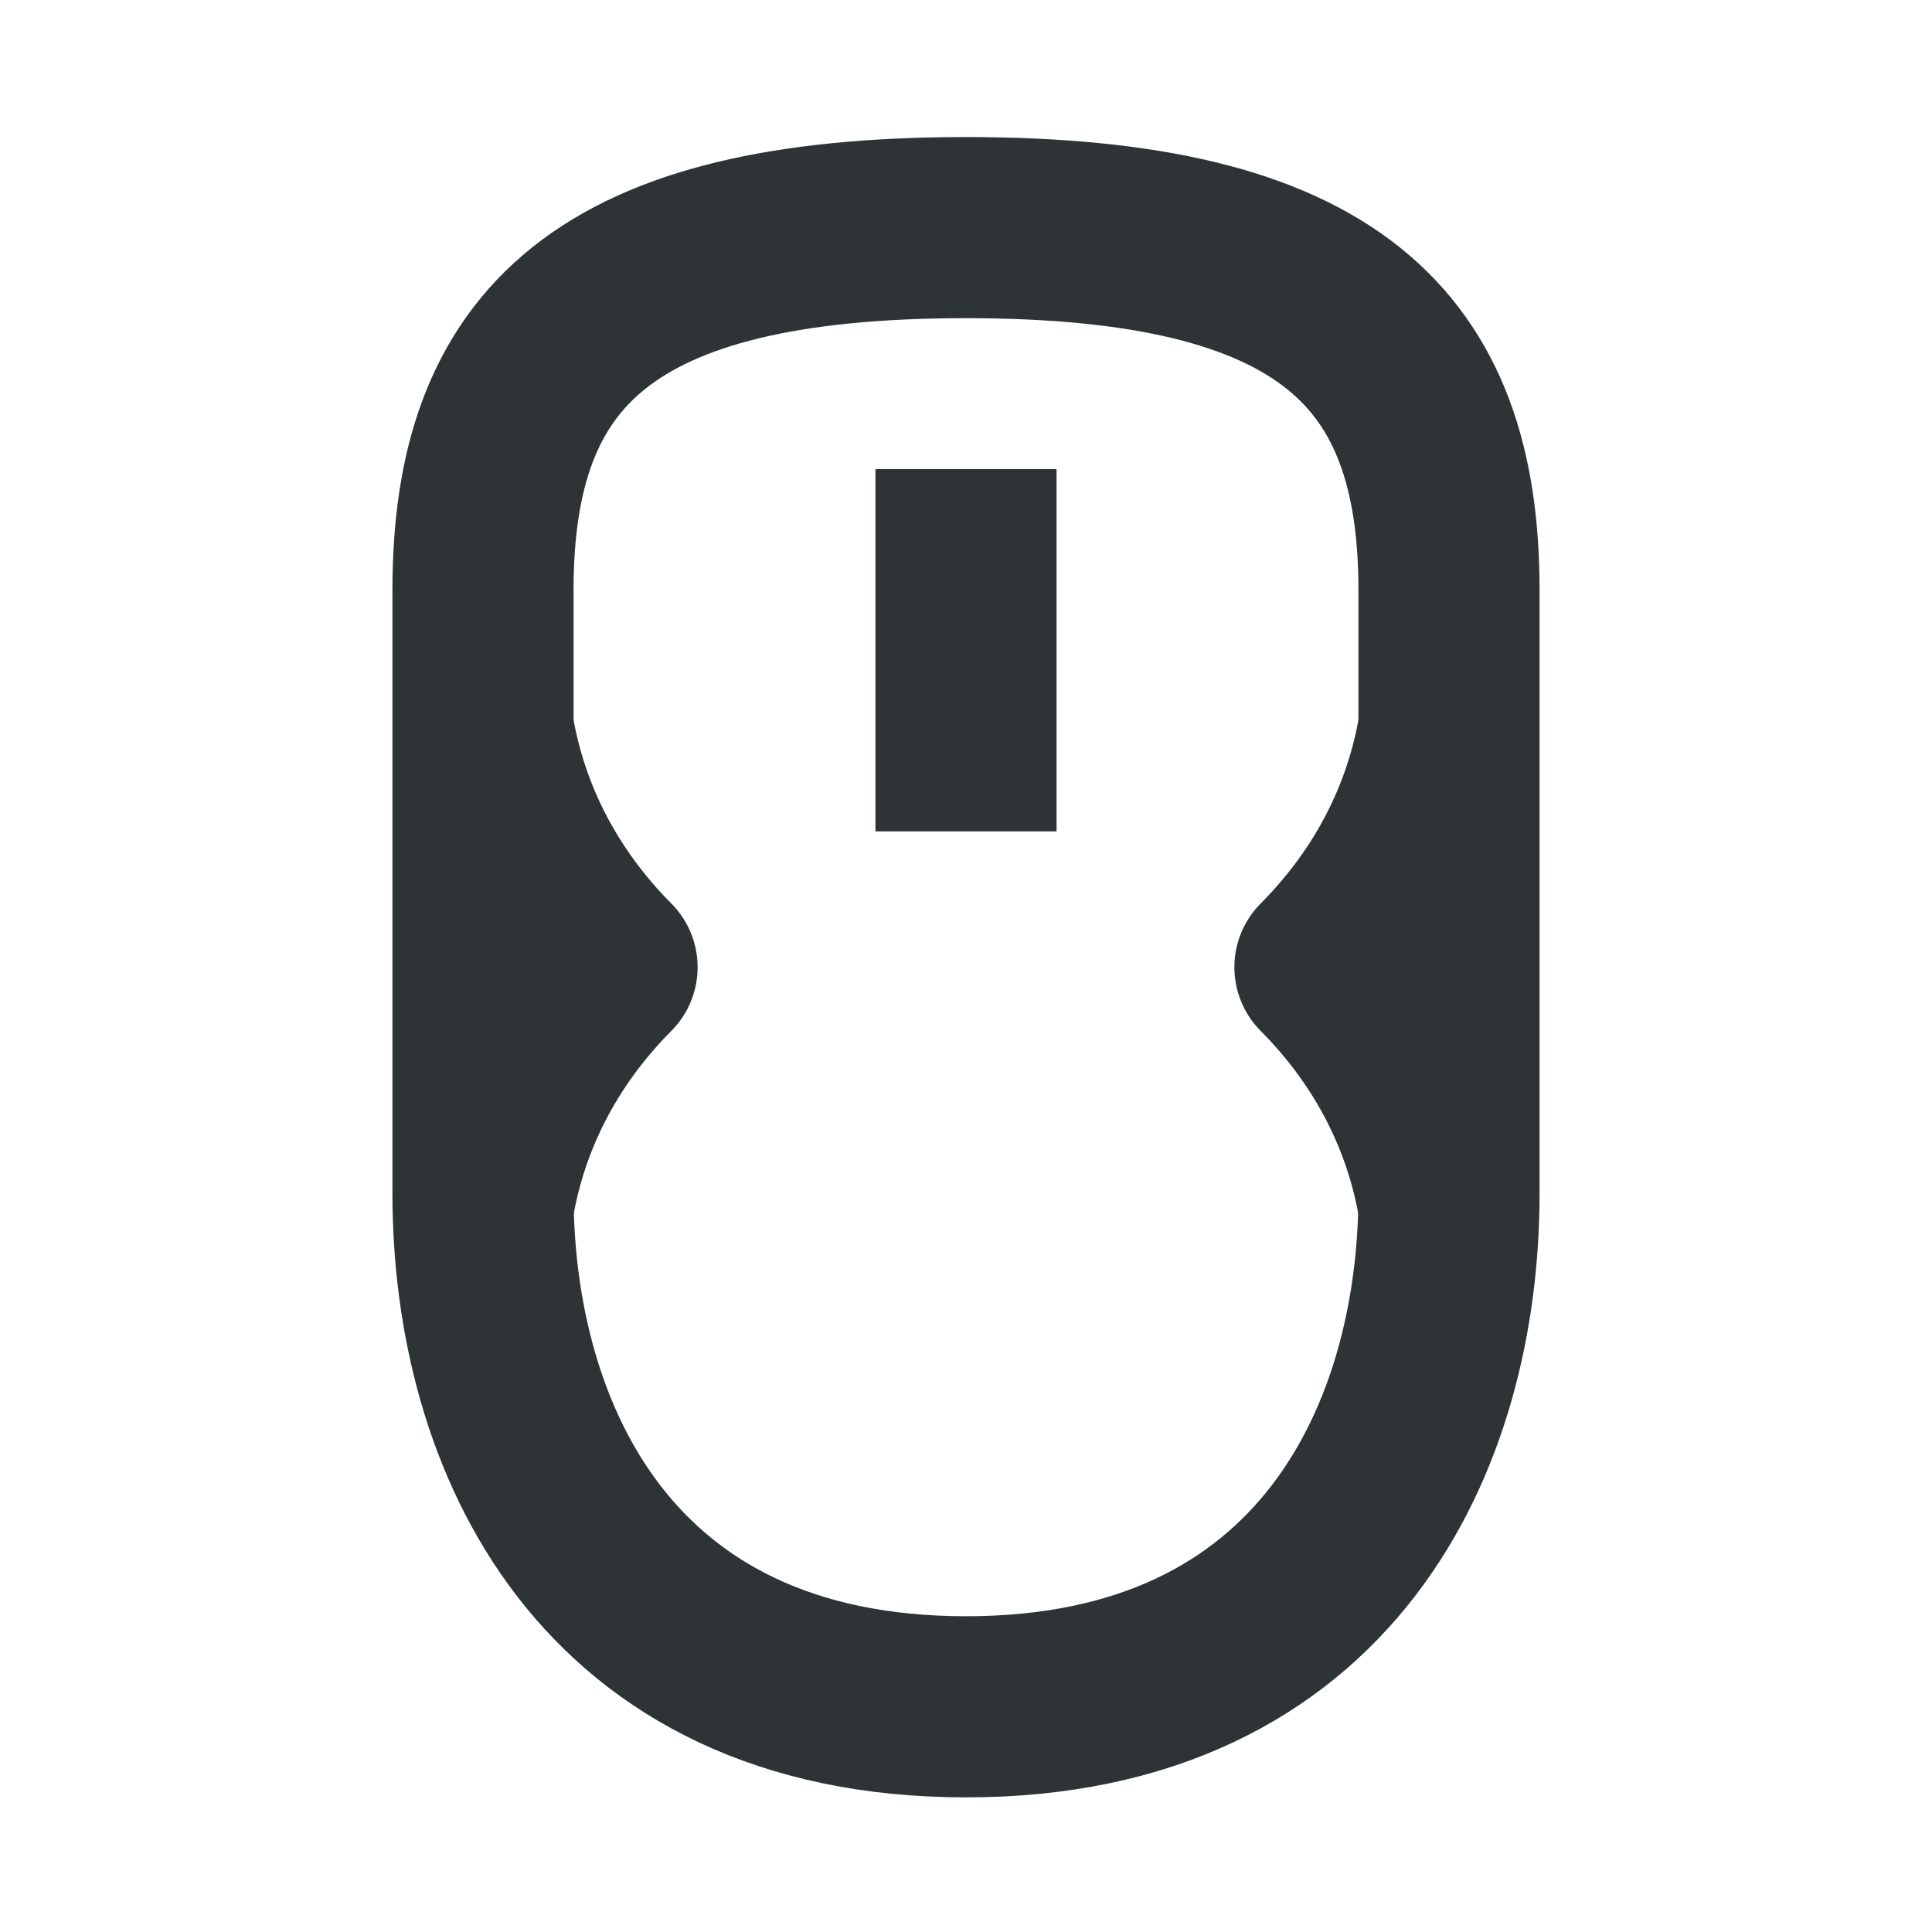 <?xml version="1.0" encoding="UTF-8" standalone="no"?>
<!-- Created with Inkscape (http://www.inkscape.org/) -->
<svg id="svg2" xmlns:rdf="http://www.w3.org/1999/02/22-rdf-syntax-ns#" xmlns="http://www.w3.org/2000/svg" height="64" viewBox="0 0 64 64" width="64" version="1.1" xmlns:cc="http://creativecommons.org/ns#" xmlns:dc="http://purl.org/dc/elements/1.1/">
 <g id="layer1-7" transform="translate(0 -988.86)" stroke="#2e3436" stroke-width="6" fill="none">
  <path id="path4144" d="m16 1028.4v-20c0-8 4-12 16-12s16 4 16 12v20c0 8-4 17-16 17s-16-9-16-17z"/>
  <path id="path4209" d="m32 1004.4v12"/>
 </g>
 <g id="Ortho_0_-1" stroke-linejoin="round" transform="matrix(-1.044 0 0 -1.042 30.547 32.04)" stroke="#2e3436" stroke-linecap="round" stroke-width="5.752">
  <g id="g4192" stroke-linejoin="round" transform="scale(1,-1)" stroke="#2e3436" stroke-linecap="round" stroke-width="5.752" fill="none">
   <path id="path4194" stroke-linejoin="round" d="m13.917 7.5c-0.454-2.667-1.713-5.278-3.917-7.5 2.204-2.222 3.463-4.833 3.917-7.5" stroke="#2e3436" stroke-linecap="round" stroke-width="5.752"/>
  </g>
 </g>
 <g id="g4153" stroke-linejoin="round" transform="matrix(1.044 0 0 -1.042 33.453 32.04)" stroke="#2e3436" stroke-linecap="round" stroke-width="5.752">
  <g id="g4155" stroke-linejoin="round" transform="scale(1,-1)" stroke="#2e3436" stroke-linecap="round" stroke-width="5.752" fill="none">
   <path id="path4157" stroke-linejoin="round" d="m13.917 7.5c-0.454-2.667-1.713-5.278-3.917-7.5 2.204-2.222 3.463-4.833 3.917-7.5" stroke="#2e3436" stroke-linecap="round" stroke-width="5.752"/>
  </g>
 </g>
</svg>
